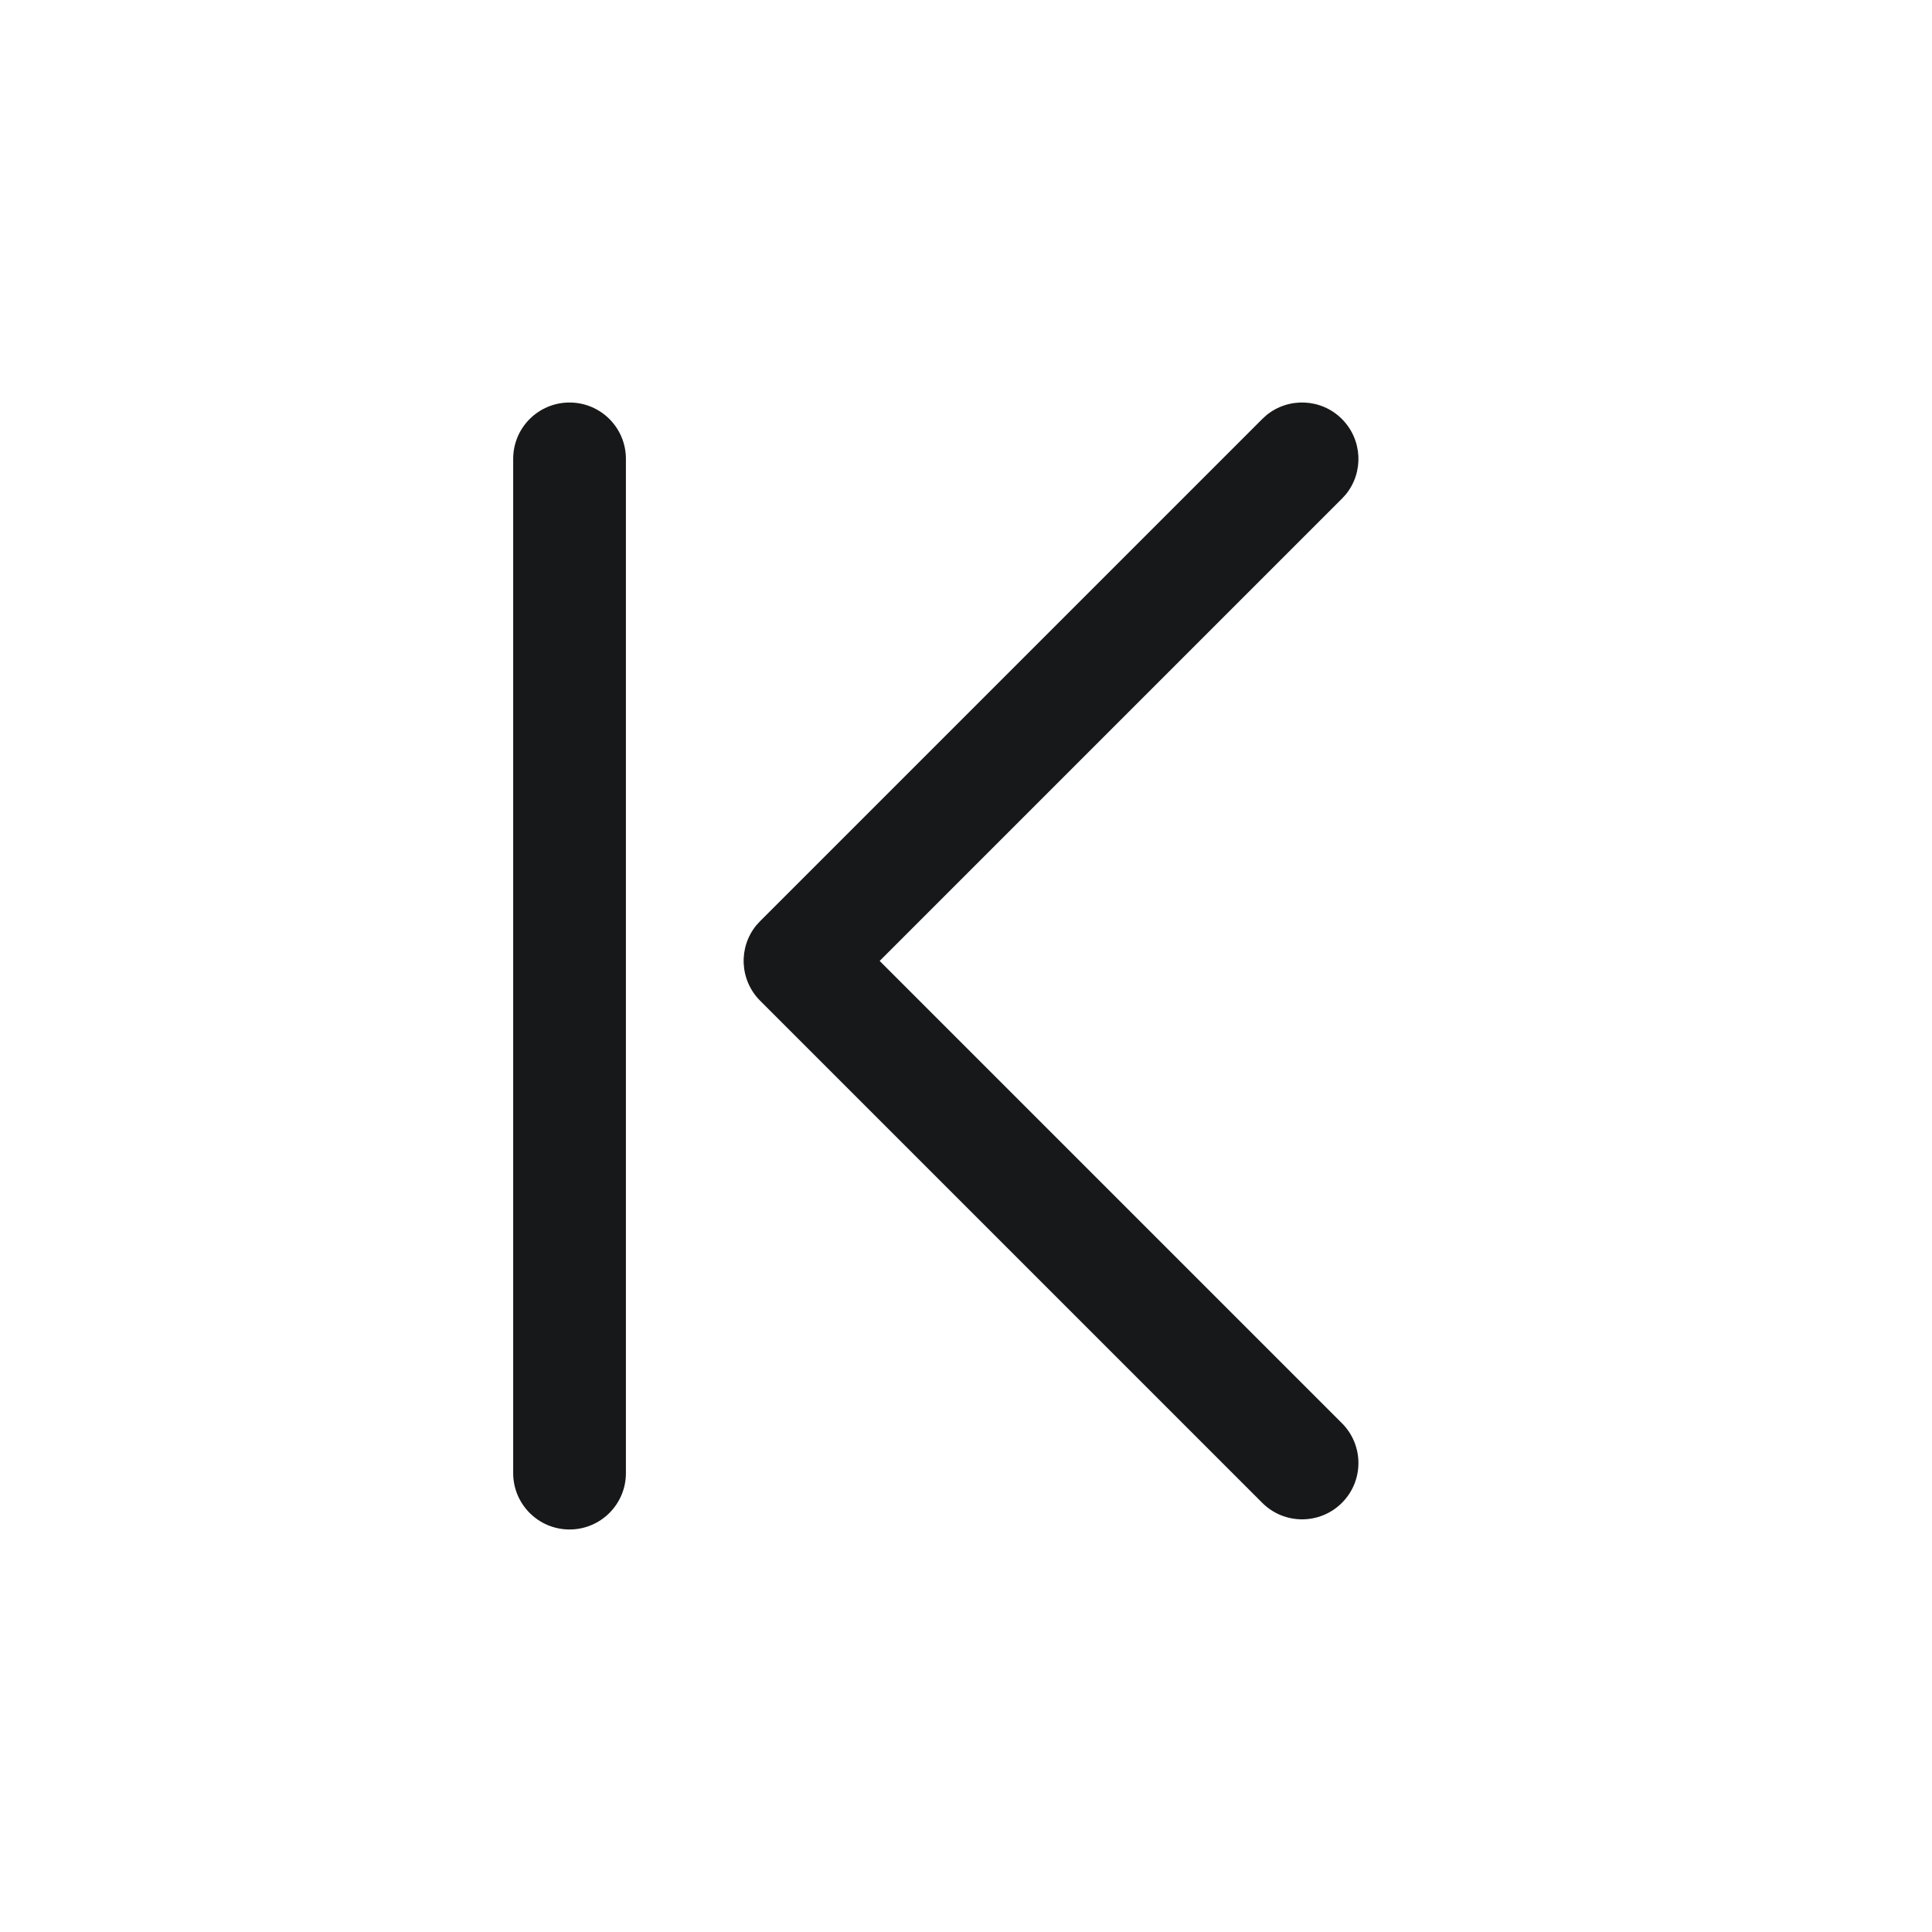 <svg width="32" height="32" viewBox="0 0 32 32" fill="none" xmlns="http://www.w3.org/2000/svg">
<g clip-path="url(#clip0_363_4243)">
<path d="M22.226 23.572C22.591 23.937 22.591 24.528 22.226 24.892C21.862 25.256 21.271 25.256 20.907 24.892L12.591 16.576C12.249 16.234 12.227 15.693 12.526 15.327L12.591 15.256L20.907 6.94L20.977 6.876C21.344 6.577 21.885 6.598 22.226 6.94C22.568 7.282 22.59 7.823 22.291 8.189L22.226 8.26L14.57 15.916L22.226 23.572Z" fill="#171819"/>
<path d="M8.5 24.4C8.5 24.915 8.918 25.333 9.433 25.333C9.949 25.333 10.367 24.915 10.367 24.4L10.367 7.6C10.367 7.084 9.949 6.667 9.433 6.667C8.918 6.667 8.5 7.084 8.5 7.6L8.5 24.4Z" fill="#171819"/>
</g>
<defs>
<clipPath id="clip0_363_4243">
<rect width="32" height="32" fill="white"/>
</clipPath>
</defs>
</svg>
